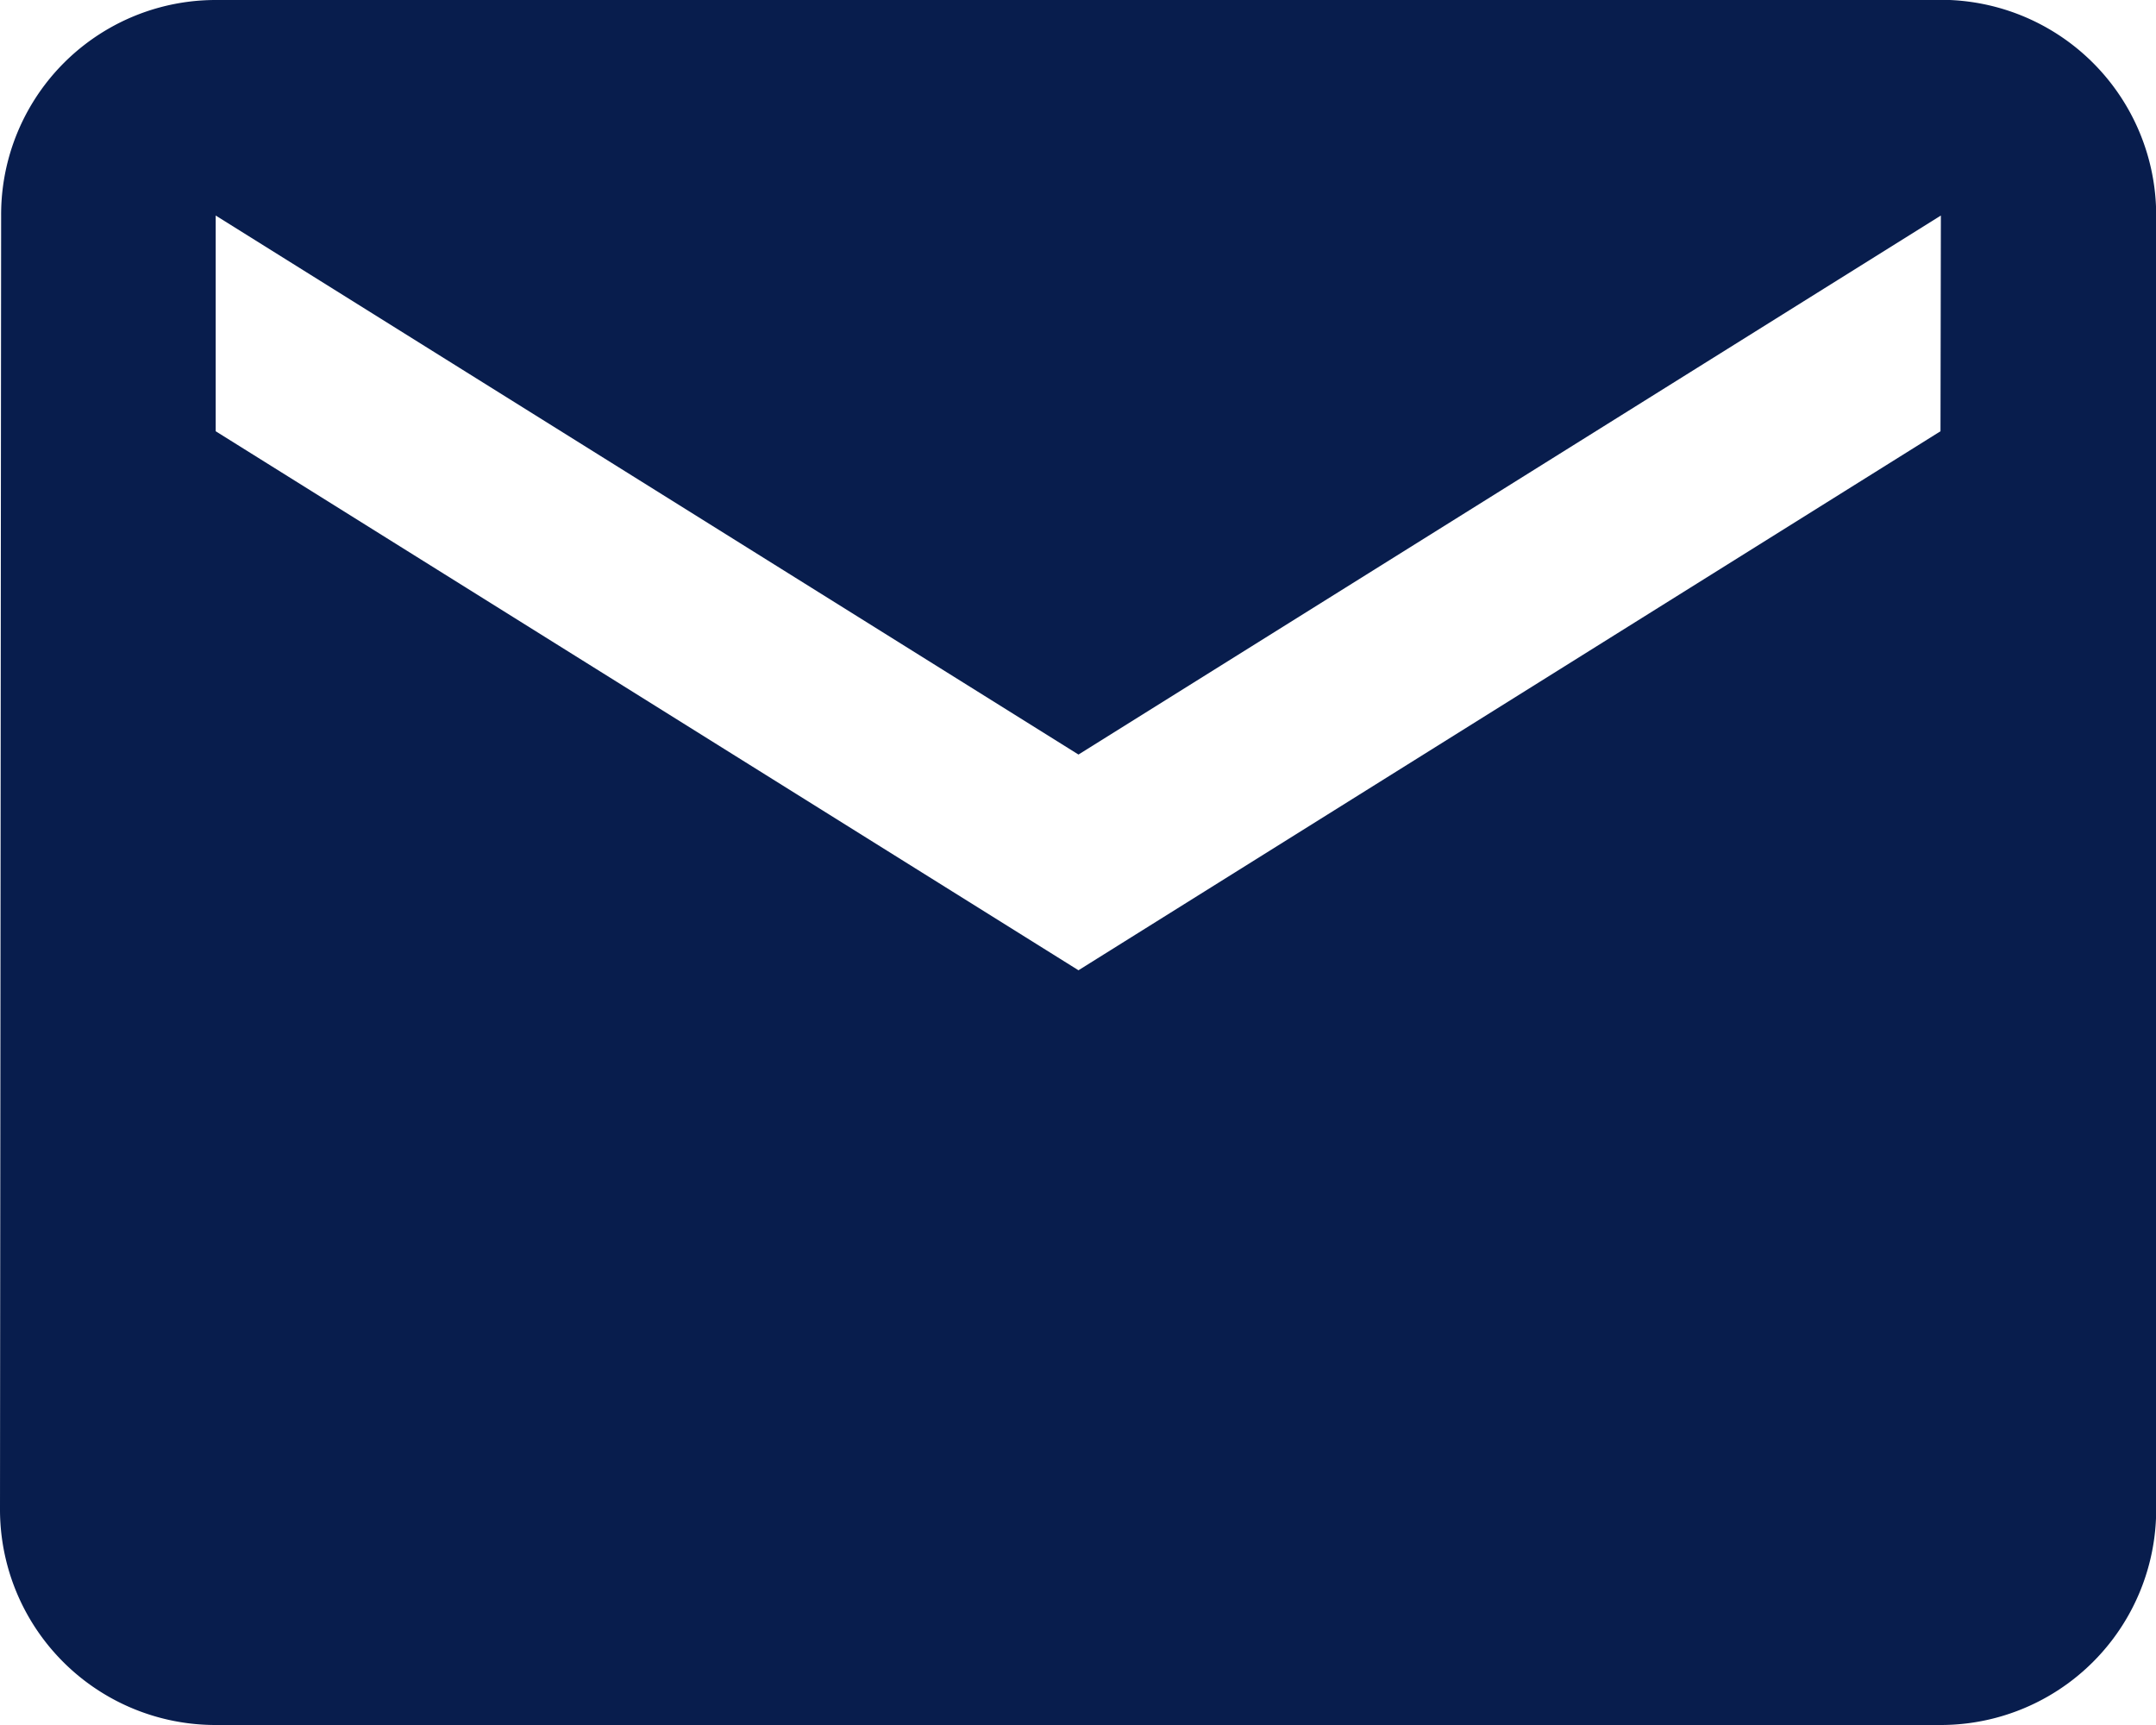 <svg xmlns="http://www.w3.org/2000/svg" width="11.425" height="9.14" viewBox="0 0 11.425 9.14">
  <path id="Icon_metro-mail" data-name="Icon metro-mail" d="M12.568,3.428H3.428A1.137,1.137,0,0,0,2.291,4.57l-.006,6.855a1.142,1.142,0,0,0,1.143,1.143h9.14a1.142,1.142,0,0,0,1.143-1.143V4.57a1.142,1.142,0,0,0-1.143-1.143Zm0,2.285L8,8.569,3.428,5.713V4.57L8,7.426l4.57-2.856Z" transform="translate(-2.285 -3.428)" fill="#081d4d"/>
</svg>
